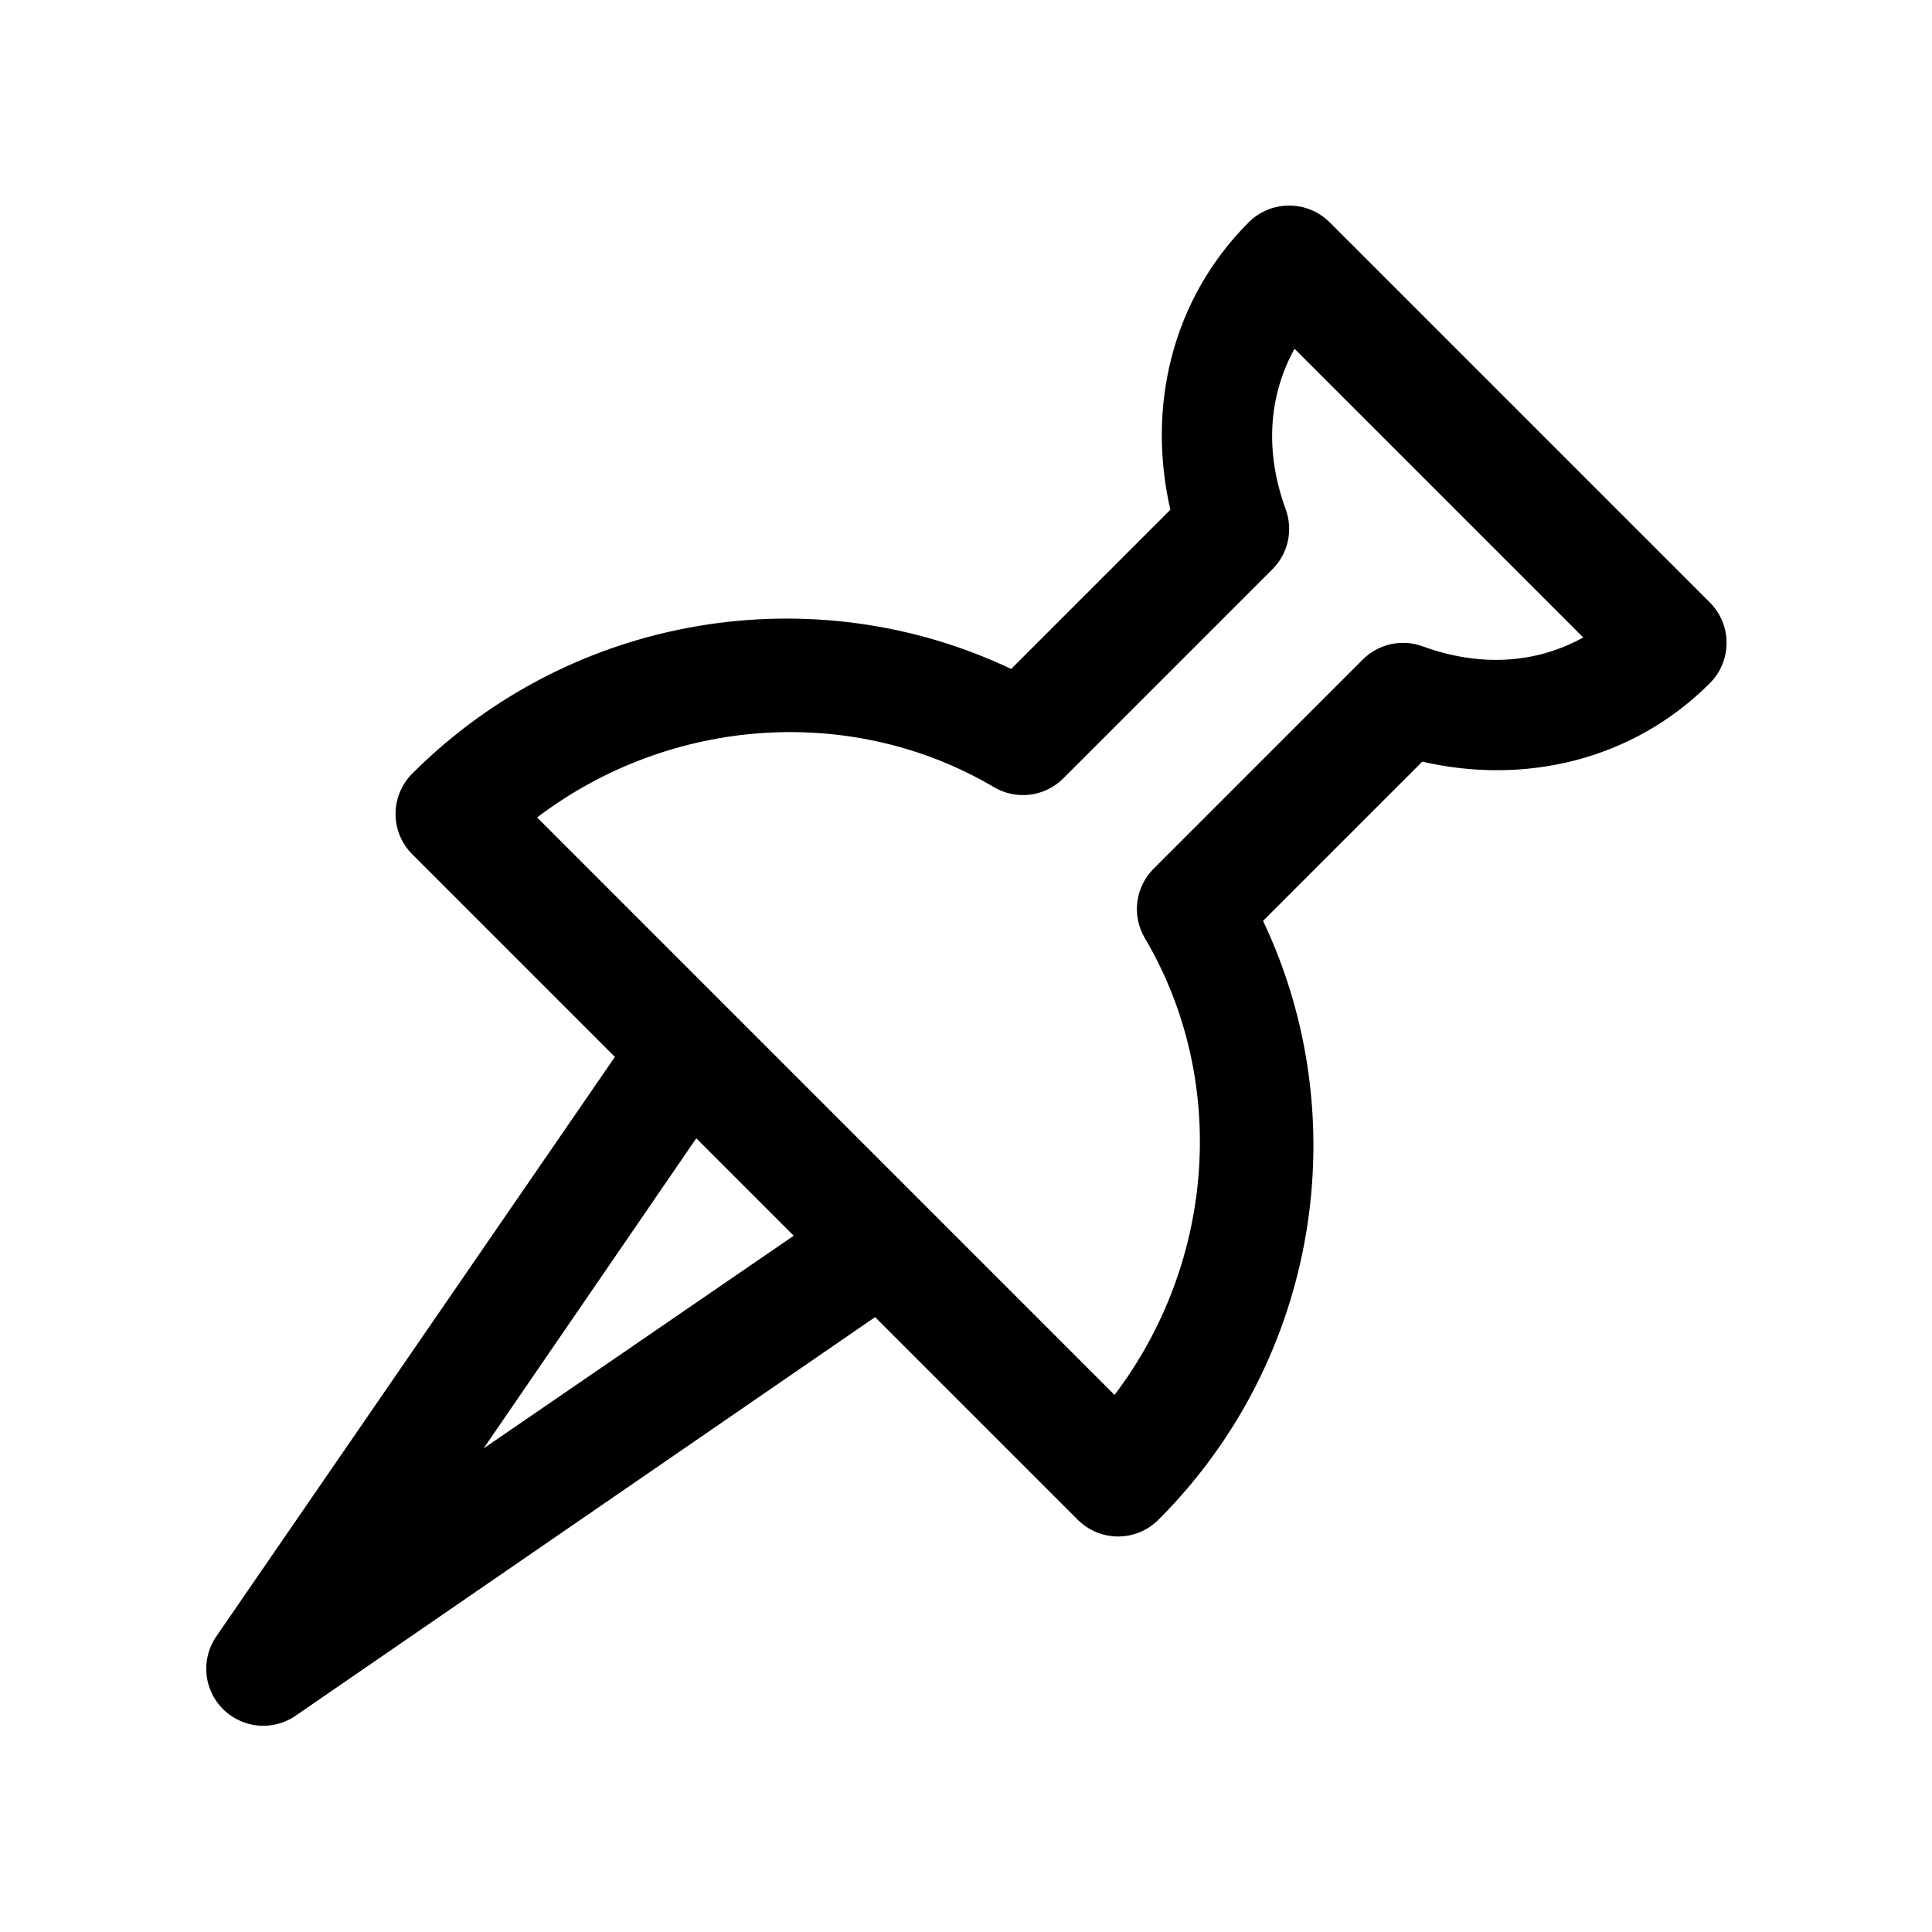 <?xml version="1.0" encoding="UTF-8"?>
<!-- Uploaded to: SVG Repo, www.svgrepo.com, Generator: SVG Repo Mixer Tools -->
<svg fill="#000000" width="800px" height="800px" version="1.1" viewBox="144 144 512 512" xmlns="http://www.w3.org/2000/svg">
 <path d="m485.49 198.48c-3.957 0.031-7.746 1.613-10.547 4.406-20.66 20.66-26.961 49.309-20.785 76.203l-42.191 42.191c-51.926-24.676-116.02-14.969-158.7 27.711-2.848 2.836-4.445 6.688-4.445 10.707 0 4.016 1.598 7.867 4.445 10.703l53.688 53.688-105.8 153.82c-2.574 3.906-3.195 8.781-1.684 13.207s4.988 7.902 9.414 9.414c4.426 1.516 9.305 0.891 13.207-1.68l153.82-105.8 53.688 53.688c2.836 2.844 6.688 4.445 10.707 4.445 4.016 0 7.867-1.602 10.703-4.445 42.684-42.684 52.387-106.78 27.711-158.7l42.195-42.191c26.891 6.176 55.539-0.121 76.199-20.781 2.848-2.84 4.445-6.691 4.445-10.707 0-4.019-1.598-7.871-4.445-10.707l-100.76-100.76c-2.879-2.871-6.797-4.461-10.863-4.406zm1.574 37.941 76.516 76.516c-12.879 7.098-27.645 7.773-42.508 2.363-2.703-1-5.641-1.207-8.457-0.594-2.816 0.617-5.402 2.023-7.445 4.055l-55.418 55.422c-2.387 2.367-3.914 5.469-4.344 8.805-0.426 3.336 0.27 6.719 1.98 9.613 22.035 37.301 18.922 85.516-8.027 121.07l-153.03-153.04c35.555-26.945 83.77-30.062 121.07-8.027 2.894 1.711 6.277 2.41 9.617 1.98 3.336-0.426 6.434-1.957 8.805-4.344l55.418-55.418c2.035-2.043 3.441-4.629 4.055-7.445 0.613-2.816 0.406-5.75-0.59-8.457-5.41-14.863-4.738-29.629 2.359-42.508zm-158.54 209.24 25.82 25.82-82.184 56.363z"/>
</svg>